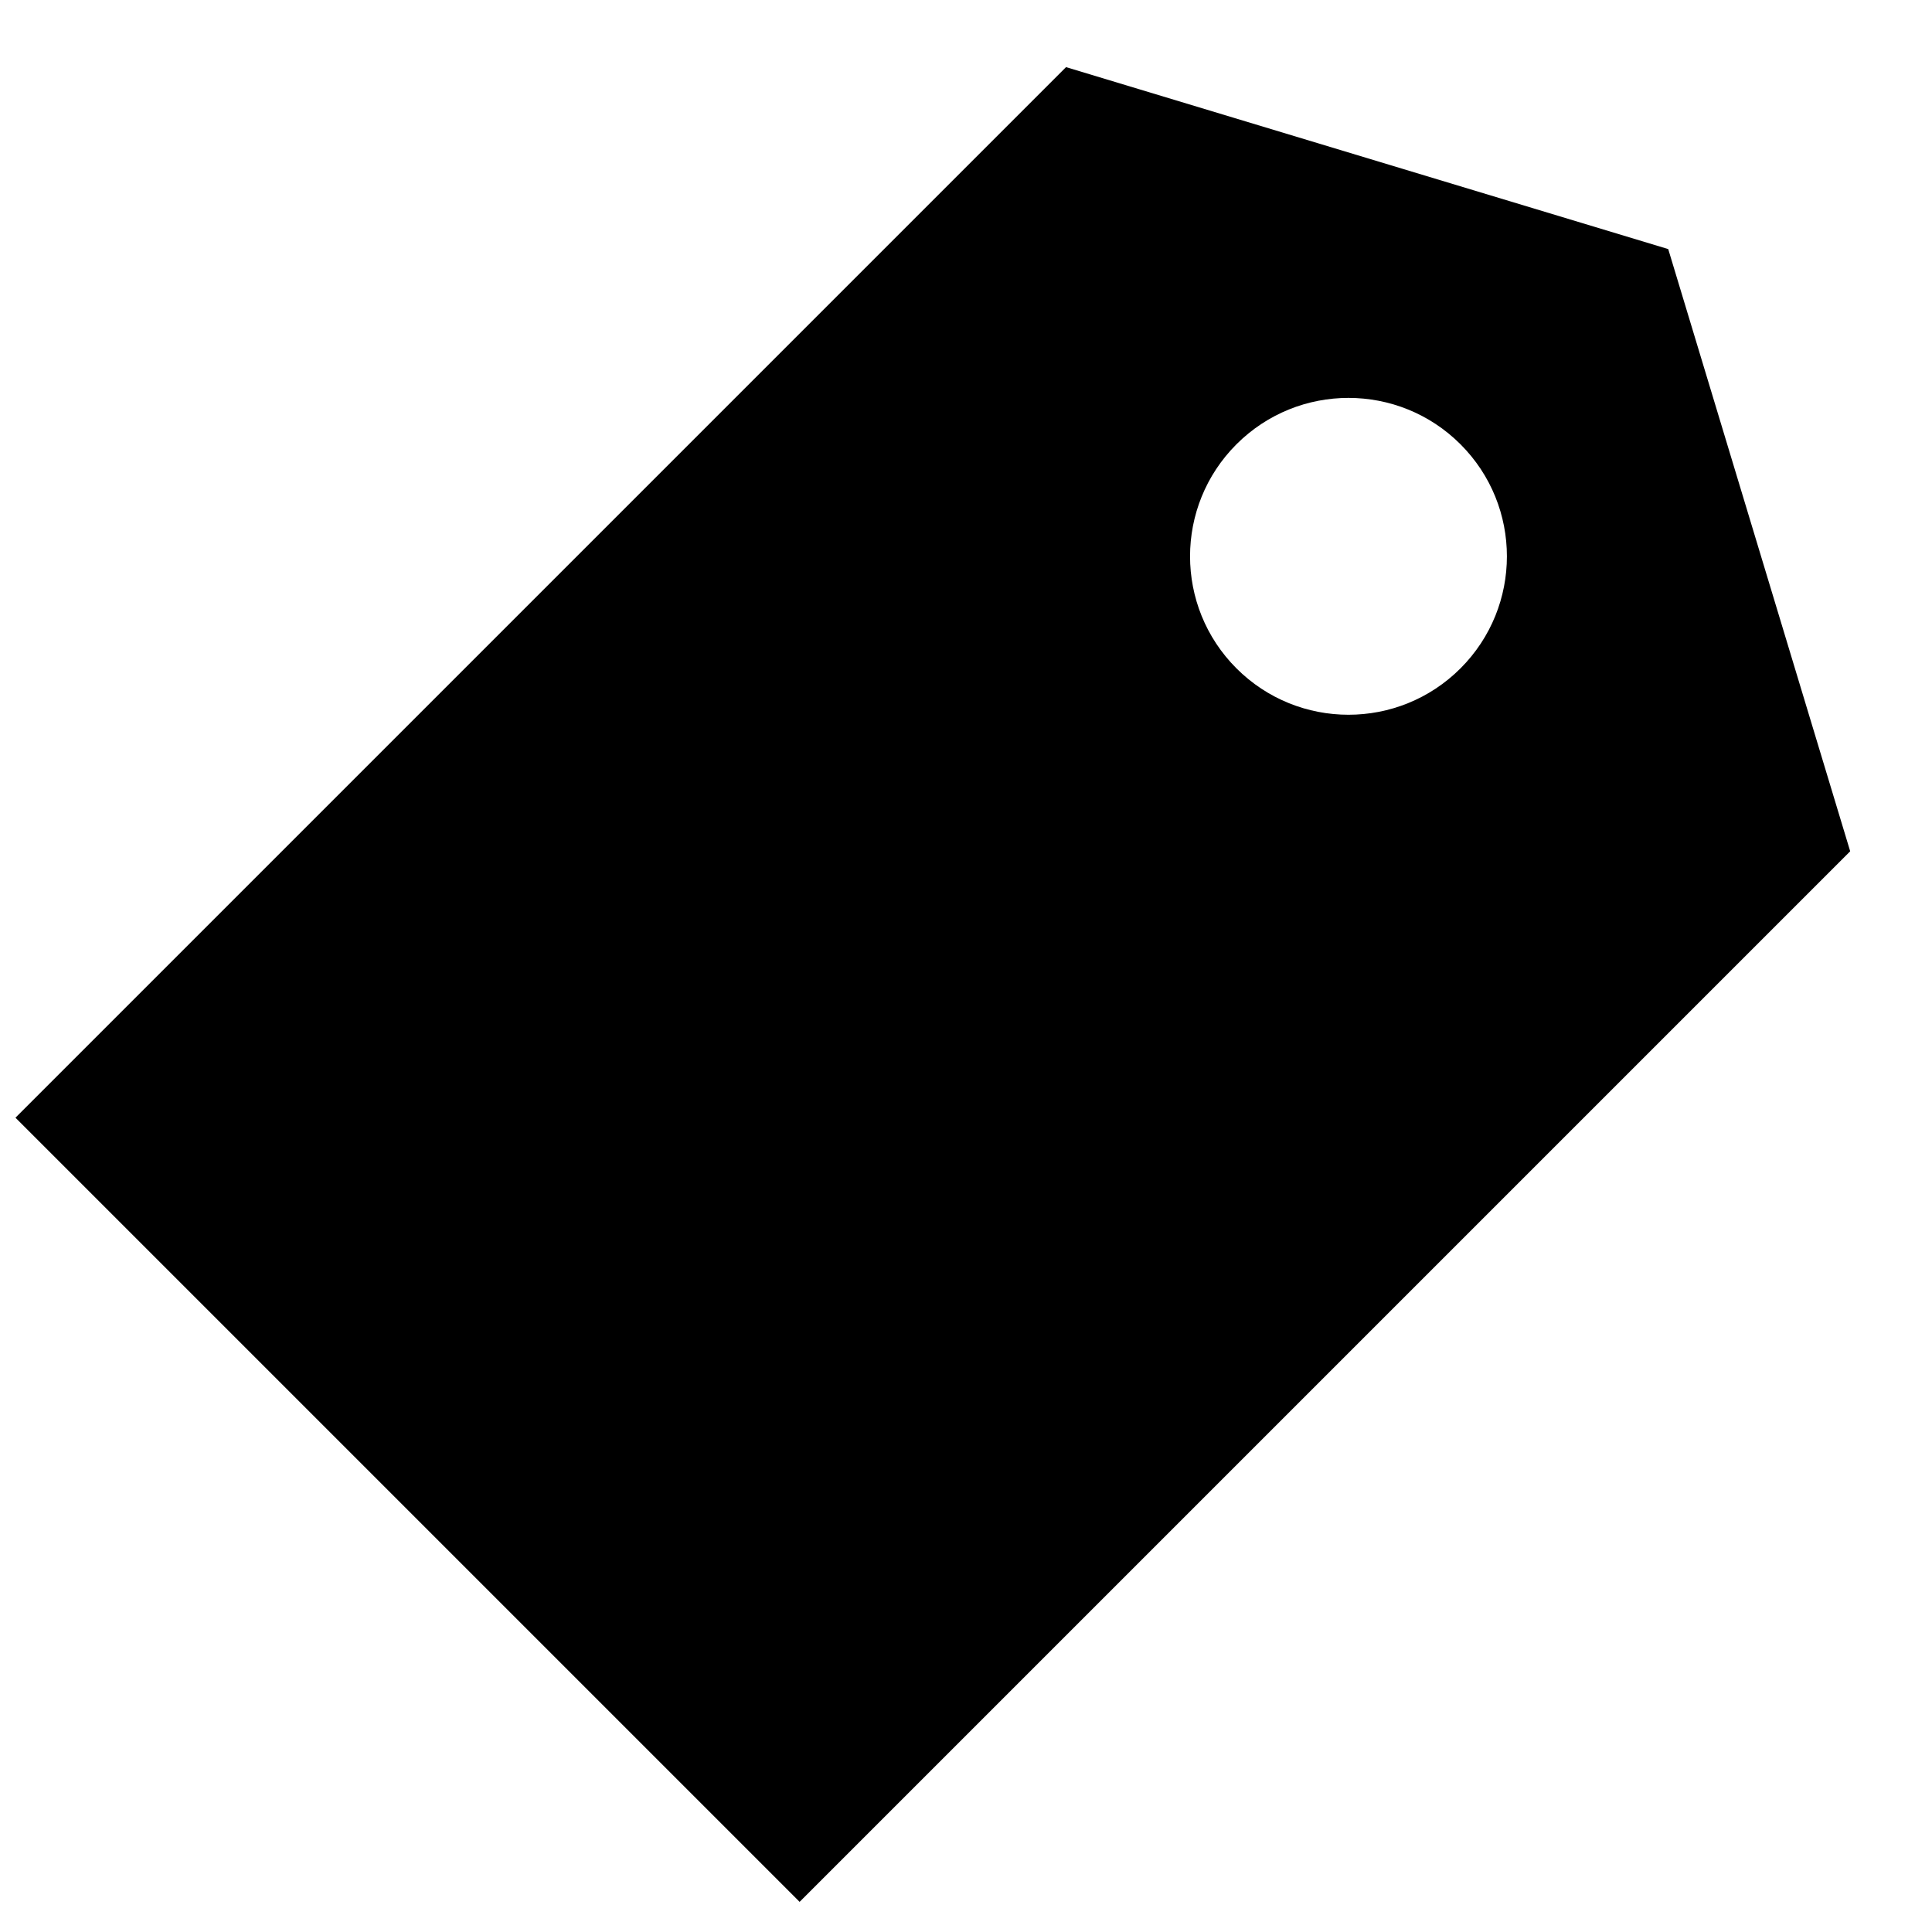 <?xml version="1.0" encoding="UTF-8"?>
<!-- Uploaded to: ICON Repo, www.svgrepo.com, Generator: ICON Repo Mixer Tools -->
<svg width="800px" height="800px" version="1.1" viewBox="144 144 512 512" xmlns="http://www.w3.org/2000/svg">
 <defs>
  <clipPath id="a">
   <path d="m148.09 161h486.91v488h-486.91z"/>
  </clipPath>
 </defs>
 <g clip-path="url(#a)">
  <path d="m426.51 161.79-278.41 278.41 207.81 207.81 278.41-278.41-48.223-159.59zm45.16 159.33c16.398 16.395 42.98 16.395 59.379 0 16.395-16.398 16.395-42.98 0-59.375-16.398-16.398-42.98-16.398-59.379 0-16.395 16.395-16.395 42.977 0 59.375z" fill-rule="evenodd"/>
 </g>
</svg>